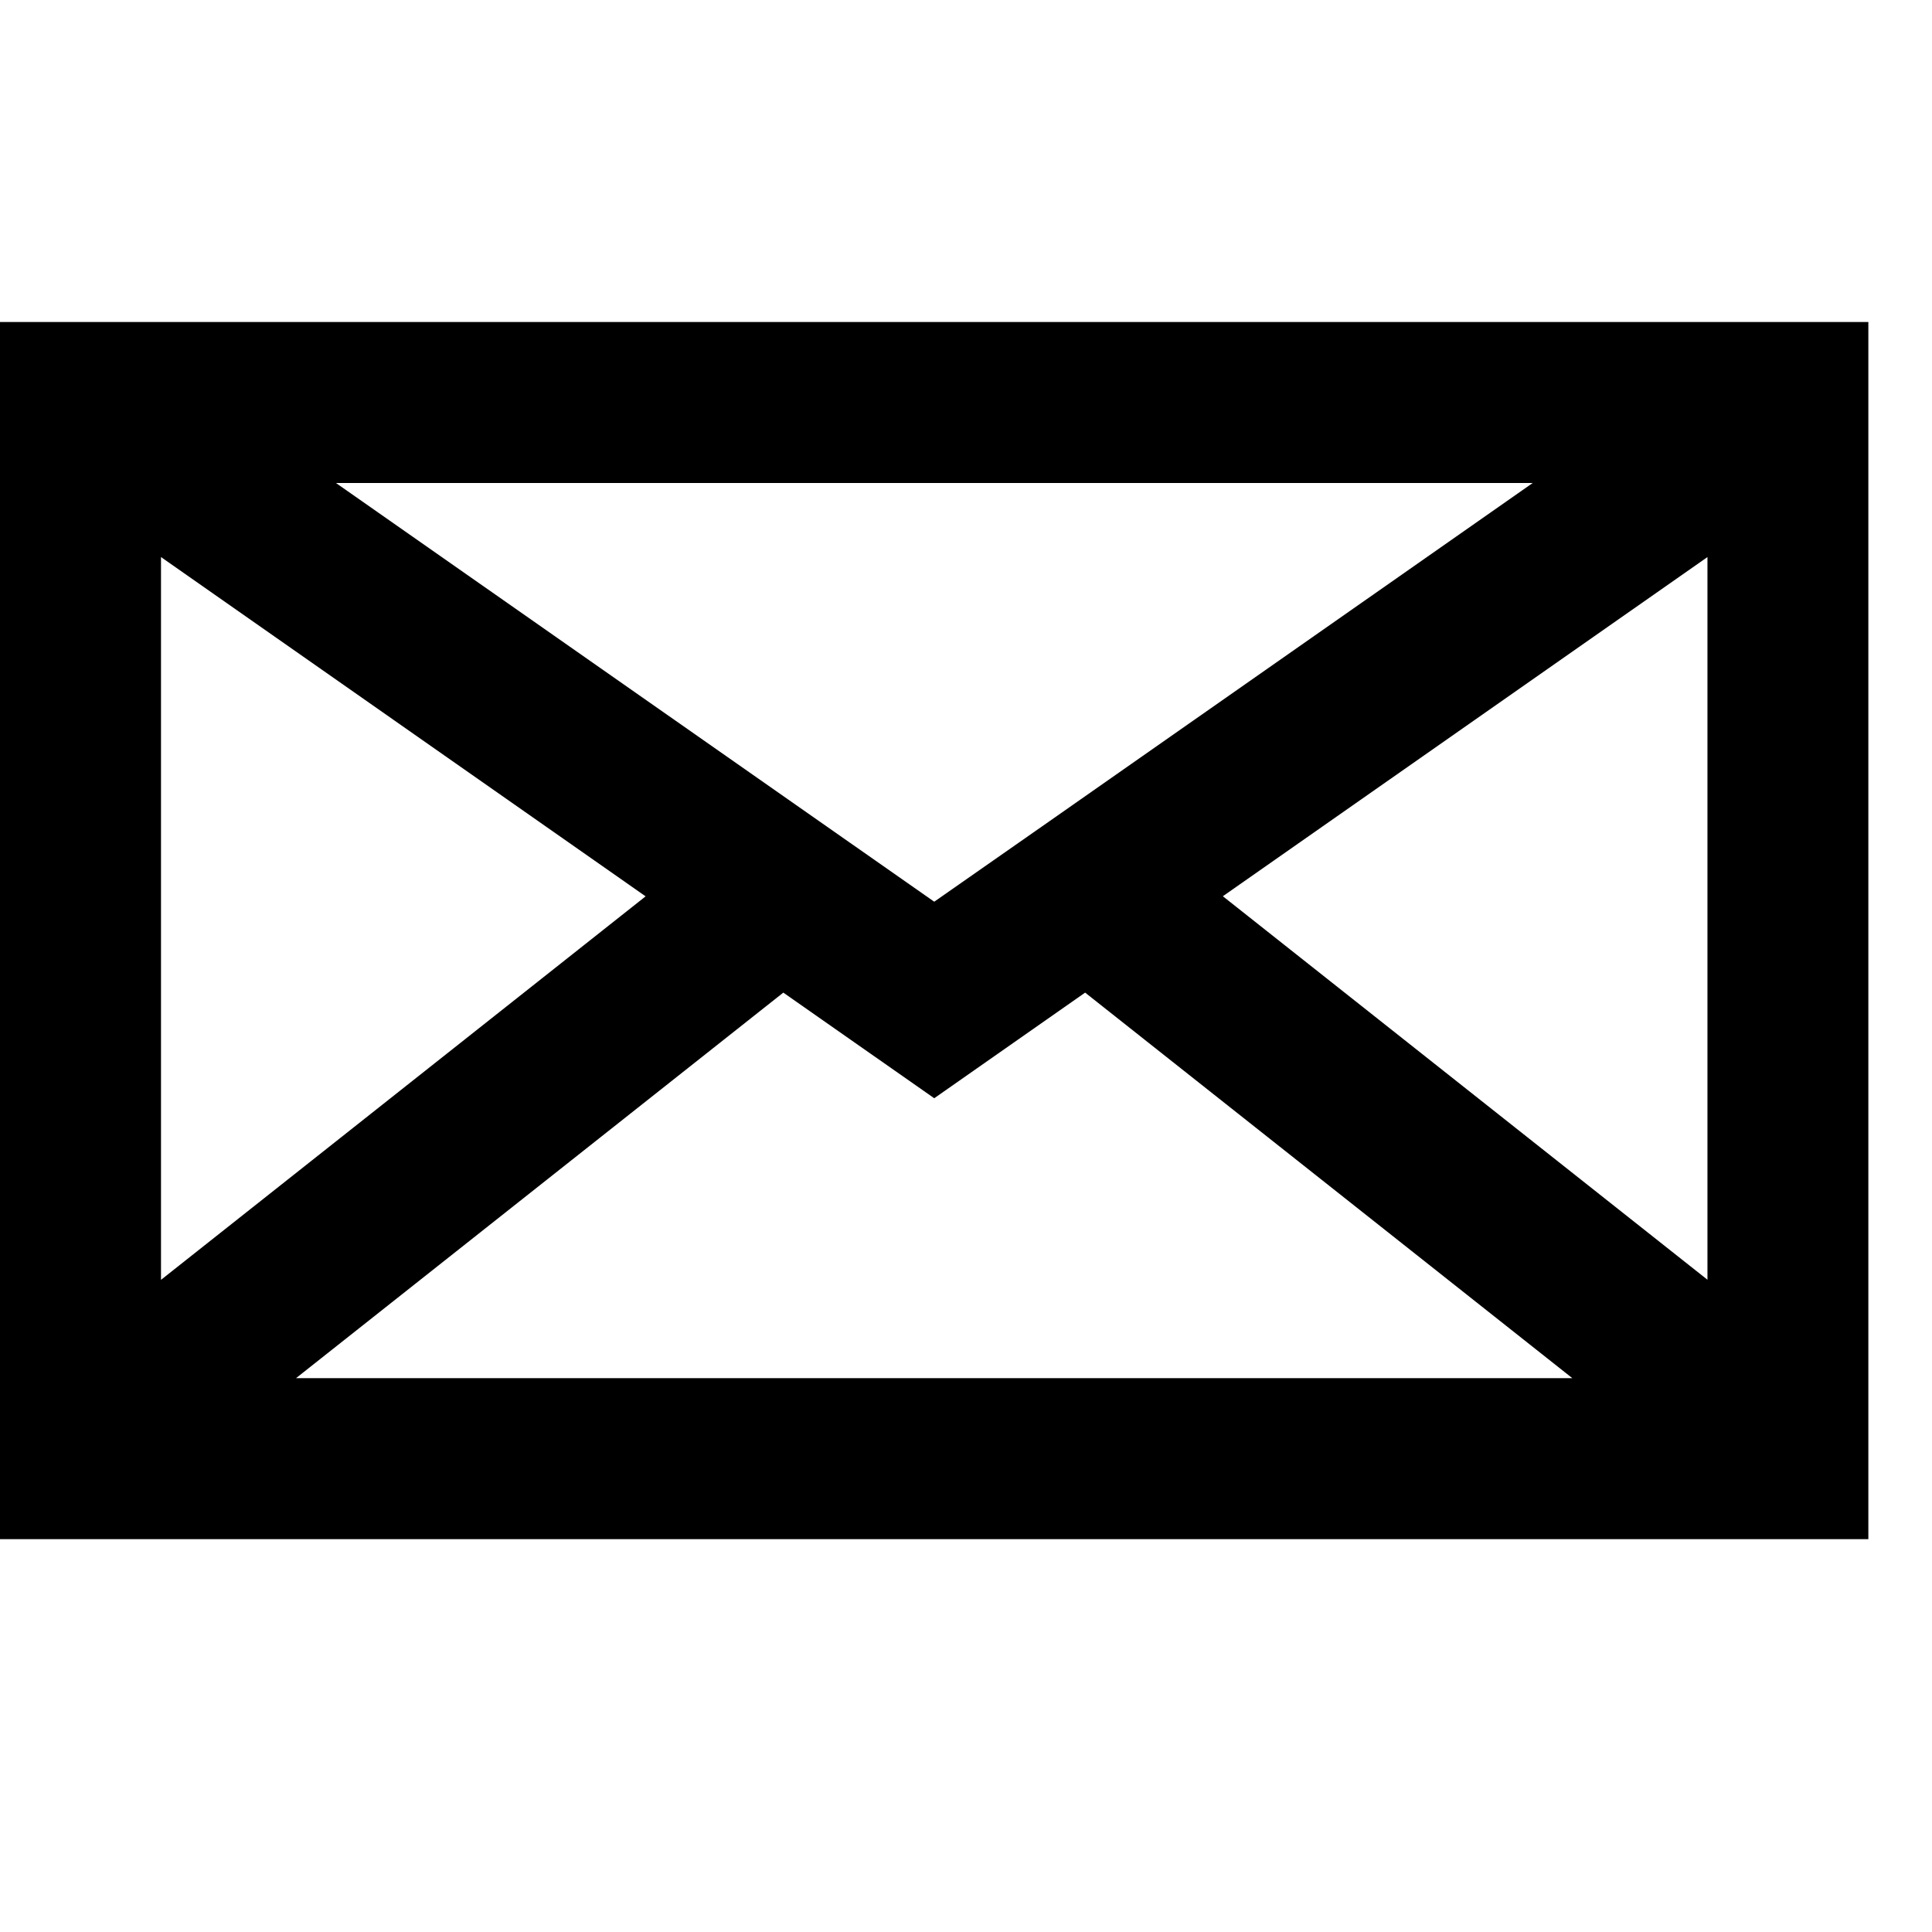 <svg xmlns="http://www.w3.org/2000/svg" fill="none"
width="20" height="20"
viewBox="0 0 18 12"
>
<path fill="#000" d="M0 0v11.34h17.407V0H0zm9.709 4.699l-1.005.702L3.13 1.5h11.15L9.709 4.699zm-3.694.652L1.5 8.924V2.19l4.515 3.161zm1.283.897l1.406.984 1.406-.984 4.539 3.592H2.758l4.54-3.592zm4.095-.898l4.515-3.16v6.733L11.393 5.35z"/>
</svg>